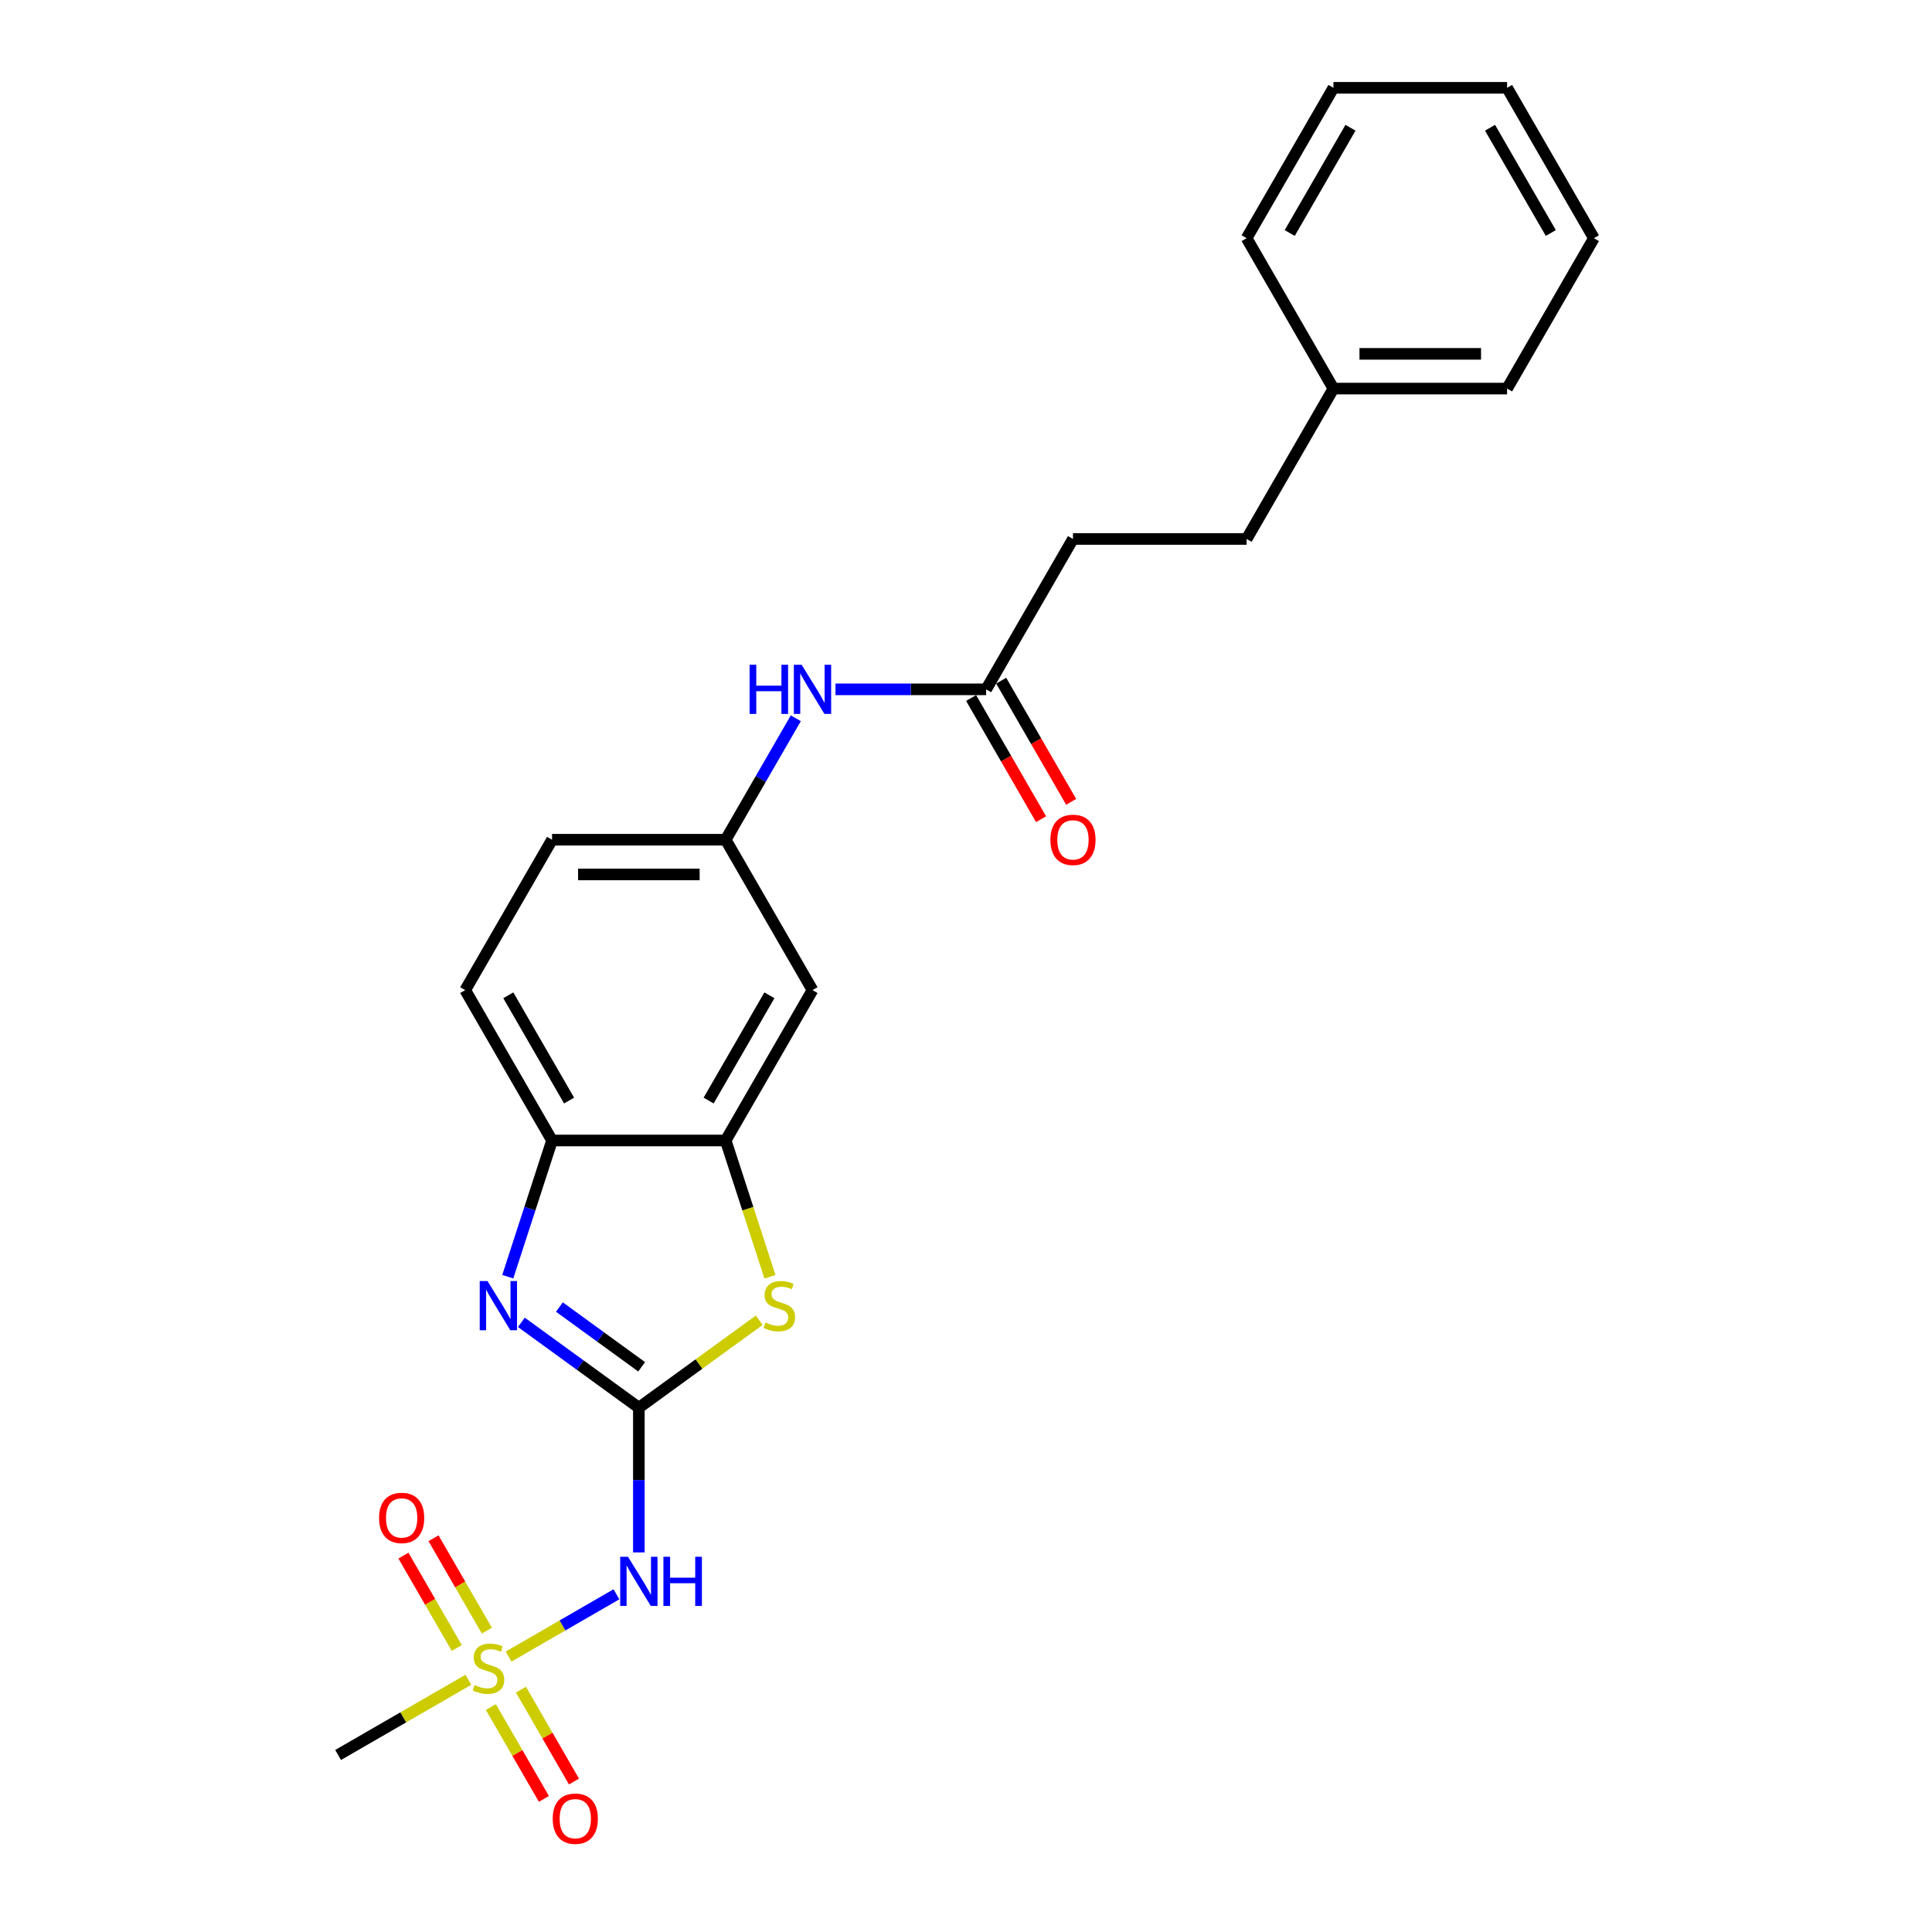 <?xml version='1.0' encoding='iso-8859-1'?>
<svg version='1.1' baseProfile='full'
              xmlns='http://www.w3.org/2000/svg'
                      xmlns:rdkit='http://www.rdkit.org/xml'
                      xmlns:xlink='http://www.w3.org/1999/xlink'
                  xml:space='preserve'
width='1000px' height='1000px' viewBox='0 0 1000 1000'>
<!-- END OF HEADER -->
<rect style='opacity:1.0;fill:#FFFFFF;stroke:none' width='1000' height='1000' x='0' y='0'> </rect>
<path class='bond-1' d='M 330.671,728.624 L 300.264,706.532' style='fill:none;fill-rule:evenodd;stroke:#000000;stroke-width:6px;stroke-linecap:butt;stroke-linejoin:miter;stroke-opacity:1' />
<path class='bond-1' d='M 300.264,706.532 L 269.857,684.441' style='fill:none;fill-rule:evenodd;stroke:#0000FF;stroke-width:6px;stroke-linecap:butt;stroke-linejoin:miter;stroke-opacity:1' />
<path class='bond-1' d='M 332.115,707.454 L 310.83,691.99' style='fill:none;fill-rule:evenodd;stroke:#000000;stroke-width:6px;stroke-linecap:butt;stroke-linejoin:miter;stroke-opacity:1' />
<path class='bond-1' d='M 310.83,691.99 L 289.545,676.525' style='fill:none;fill-rule:evenodd;stroke:#0000FF;stroke-width:6px;stroke-linecap:butt;stroke-linejoin:miter;stroke-opacity:1' />
<path class='bond-2' d='M 330.671,728.624 L 330.671,766.077' style='fill:none;fill-rule:evenodd;stroke:#000000;stroke-width:6px;stroke-linecap:butt;stroke-linejoin:miter;stroke-opacity:1' />
<path class='bond-2' d='M 330.671,766.077 L 330.671,803.529' style='fill:none;fill-rule:evenodd;stroke:#0000FF;stroke-width:6px;stroke-linecap:butt;stroke-linejoin:miter;stroke-opacity:1' />
<path class='bond-3' d='M 330.671,728.624 L 361.824,705.99' style='fill:none;fill-rule:evenodd;stroke:#000000;stroke-width:6px;stroke-linecap:butt;stroke-linejoin:miter;stroke-opacity:1' />
<path class='bond-3' d='M 361.824,705.99 L 392.976,683.357' style='fill:none;fill-rule:evenodd;stroke:#CCCC00;stroke-width:6px;stroke-linecap:butt;stroke-linejoin:miter;stroke-opacity:1' />
<path class='bond-0' d='M 263.242,857.433 L 291.156,841.316' style='fill:none;fill-rule:evenodd;stroke:#CCCC00;stroke-width:6px;stroke-linecap:butt;stroke-linejoin:miter;stroke-opacity:1' />
<path class='bond-0' d='M 291.156,841.316 L 319.071,825.2' style='fill:none;fill-rule:evenodd;stroke:#0000FF;stroke-width:6px;stroke-linecap:butt;stroke-linejoin:miter;stroke-opacity:1' />
<path class='bond-8' d='M 251.993,844.01 L 238.189,820.102' style='fill:none;fill-rule:evenodd;stroke:#CCCC00;stroke-width:6px;stroke-linecap:butt;stroke-linejoin:miter;stroke-opacity:1' />
<path class='bond-8' d='M 238.189,820.102 L 224.386,796.193' style='fill:none;fill-rule:evenodd;stroke:#FF0000;stroke-width:6px;stroke-linecap:butt;stroke-linejoin:miter;stroke-opacity:1' />
<path class='bond-8' d='M 236.426,852.998 L 222.622,829.089' style='fill:none;fill-rule:evenodd;stroke:#CCCC00;stroke-width:6px;stroke-linecap:butt;stroke-linejoin:miter;stroke-opacity:1' />
<path class='bond-8' d='M 222.622,829.089 L 208.818,805.181' style='fill:none;fill-rule:evenodd;stroke:#FF0000;stroke-width:6px;stroke-linecap:butt;stroke-linejoin:miter;stroke-opacity:1' />
<path class='bond-9' d='M 254.069,883.557 L 267.795,907.332' style='fill:none;fill-rule:evenodd;stroke:#CCCC00;stroke-width:6px;stroke-linecap:butt;stroke-linejoin:miter;stroke-opacity:1' />
<path class='bond-9' d='M 267.795,907.332 L 281.521,931.107' style='fill:none;fill-rule:evenodd;stroke:#FF0000;stroke-width:6px;stroke-linecap:butt;stroke-linejoin:miter;stroke-opacity:1' />
<path class='bond-9' d='M 269.636,874.569 L 283.363,898.344' style='fill:none;fill-rule:evenodd;stroke:#CCCC00;stroke-width:6px;stroke-linecap:butt;stroke-linejoin:miter;stroke-opacity:1' />
<path class='bond-9' d='M 283.363,898.344 L 297.089,922.119' style='fill:none;fill-rule:evenodd;stroke:#FF0000;stroke-width:6px;stroke-linecap:butt;stroke-linejoin:miter;stroke-opacity:1' />
<path class='bond-14' d='M 242.426,869.451 L 208.711,888.916' style='fill:none;fill-rule:evenodd;stroke:#CCCC00;stroke-width:6px;stroke-linecap:butt;stroke-linejoin:miter;stroke-opacity:1' />
<path class='bond-14' d='M 208.711,888.916 L 174.996,908.381' style='fill:none;fill-rule:evenodd;stroke:#000000;stroke-width:6px;stroke-linecap:butt;stroke-linejoin:miter;stroke-opacity:1' />
<path class='bond-5' d='M 262.823,660.821 L 274.277,625.568' style='fill:none;fill-rule:evenodd;stroke:#0000FF;stroke-width:6px;stroke-linecap:butt;stroke-linejoin:miter;stroke-opacity:1' />
<path class='bond-5' d='M 274.277,625.568 L 285.732,590.315' style='fill:none;fill-rule:evenodd;stroke:#000000;stroke-width:6px;stroke-linecap:butt;stroke-linejoin:miter;stroke-opacity:1' />
<path class='bond-4' d='M 398.531,660.857 L 387.07,625.586' style='fill:none;fill-rule:evenodd;stroke:#CCCC00;stroke-width:6px;stroke-linecap:butt;stroke-linejoin:miter;stroke-opacity:1' />
<path class='bond-4' d='M 387.07,625.586 L 375.61,590.315' style='fill:none;fill-rule:evenodd;stroke:#000000;stroke-width:6px;stroke-linecap:butt;stroke-linejoin:miter;stroke-opacity:1' />
<path class='bond-6' d='M 375.61,590.315 L 420.55,512.478' style='fill:none;fill-rule:evenodd;stroke:#000000;stroke-width:6px;stroke-linecap:butt;stroke-linejoin:miter;stroke-opacity:1' />
<path class='bond-6' d='M 366.784,569.652 L 398.241,515.166' style='fill:none;fill-rule:evenodd;stroke:#000000;stroke-width:6px;stroke-linecap:butt;stroke-linejoin:miter;stroke-opacity:1' />
<path class='bond-24' d='M 375.61,590.315 L 285.732,590.315' style='fill:none;fill-rule:evenodd;stroke:#000000;stroke-width:6px;stroke-linecap:butt;stroke-linejoin:miter;stroke-opacity:1' />
<path class='bond-13' d='M 285.732,590.315 L 240.792,512.478' style='fill:none;fill-rule:evenodd;stroke:#000000;stroke-width:6px;stroke-linecap:butt;stroke-linejoin:miter;stroke-opacity:1' />
<path class='bond-13' d='M 294.558,569.652 L 263.101,515.166' style='fill:none;fill-rule:evenodd;stroke:#000000;stroke-width:6px;stroke-linecap:butt;stroke-linejoin:miter;stroke-opacity:1' />
<path class='bond-11' d='M 420.55,512.478 L 375.61,434.641' style='fill:none;fill-rule:evenodd;stroke:#000000;stroke-width:6px;stroke-linecap:butt;stroke-linejoin:miter;stroke-opacity:1' />
<path class='bond-7' d='M 510.428,356.803 L 471.439,356.803' style='fill:none;fill-rule:evenodd;stroke:#000000;stroke-width:6px;stroke-linecap:butt;stroke-linejoin:miter;stroke-opacity:1' />
<path class='bond-7' d='M 471.439,356.803 L 432.449,356.803' style='fill:none;fill-rule:evenodd;stroke:#0000FF;stroke-width:6px;stroke-linecap:butt;stroke-linejoin:miter;stroke-opacity:1' />
<path class='bond-12' d='M 502.644,361.297 L 520.75,392.657' style='fill:none;fill-rule:evenodd;stroke:#000000;stroke-width:6px;stroke-linecap:butt;stroke-linejoin:miter;stroke-opacity:1' />
<path class='bond-12' d='M 520.75,392.657 L 538.856,424.017' style='fill:none;fill-rule:evenodd;stroke:#FF0000;stroke-width:6px;stroke-linecap:butt;stroke-linejoin:miter;stroke-opacity:1' />
<path class='bond-12' d='M 518.212,352.309 L 536.318,383.669' style='fill:none;fill-rule:evenodd;stroke:#000000;stroke-width:6px;stroke-linecap:butt;stroke-linejoin:miter;stroke-opacity:1' />
<path class='bond-12' d='M 536.318,383.669 L 554.423,415.029' style='fill:none;fill-rule:evenodd;stroke:#FF0000;stroke-width:6px;stroke-linecap:butt;stroke-linejoin:miter;stroke-opacity:1' />
<path class='bond-15' d='M 510.428,356.803 L 555.368,278.966' style='fill:none;fill-rule:evenodd;stroke:#000000;stroke-width:6px;stroke-linecap:butt;stroke-linejoin:miter;stroke-opacity:1' />
<path class='bond-10' d='M 411.904,371.777 L 393.757,403.209' style='fill:none;fill-rule:evenodd;stroke:#0000FF;stroke-width:6px;stroke-linecap:butt;stroke-linejoin:miter;stroke-opacity:1' />
<path class='bond-10' d='M 393.757,403.209 L 375.61,434.641' style='fill:none;fill-rule:evenodd;stroke:#000000;stroke-width:6px;stroke-linecap:butt;stroke-linejoin:miter;stroke-opacity:1' />
<path class='bond-25' d='M 375.61,434.641 L 285.732,434.641' style='fill:none;fill-rule:evenodd;stroke:#000000;stroke-width:6px;stroke-linecap:butt;stroke-linejoin:miter;stroke-opacity:1' />
<path class='bond-25' d='M 362.128,452.616 L 299.213,452.616' style='fill:none;fill-rule:evenodd;stroke:#000000;stroke-width:6px;stroke-linecap:butt;stroke-linejoin:miter;stroke-opacity:1' />
<path class='bond-16' d='M 240.792,512.478 L 285.732,434.641' style='fill:none;fill-rule:evenodd;stroke:#000000;stroke-width:6px;stroke-linecap:butt;stroke-linejoin:miter;stroke-opacity:1' />
<path class='bond-17' d='M 555.368,278.966 L 645.246,278.966' style='fill:none;fill-rule:evenodd;stroke:#000000;stroke-width:6px;stroke-linecap:butt;stroke-linejoin:miter;stroke-opacity:1' />
<path class='bond-18' d='M 645.246,278.966 L 690.186,201.129' style='fill:none;fill-rule:evenodd;stroke:#000000;stroke-width:6px;stroke-linecap:butt;stroke-linejoin:miter;stroke-opacity:1' />
<path class='bond-19' d='M 690.186,201.129 L 780.064,201.129' style='fill:none;fill-rule:evenodd;stroke:#000000;stroke-width:6px;stroke-linecap:butt;stroke-linejoin:miter;stroke-opacity:1' />
<path class='bond-19' d='M 703.667,183.153 L 766.582,183.153' style='fill:none;fill-rule:evenodd;stroke:#000000;stroke-width:6px;stroke-linecap:butt;stroke-linejoin:miter;stroke-opacity:1' />
<path class='bond-20' d='M 690.186,201.129 L 645.246,123.292' style='fill:none;fill-rule:evenodd;stroke:#000000;stroke-width:6px;stroke-linecap:butt;stroke-linejoin:miter;stroke-opacity:1' />
<path class='bond-21' d='M 780.064,201.129 L 825.004,123.292' style='fill:none;fill-rule:evenodd;stroke:#000000;stroke-width:6px;stroke-linecap:butt;stroke-linejoin:miter;stroke-opacity:1' />
<path class='bond-22' d='M 645.246,123.292 L 690.186,45.455' style='fill:none;fill-rule:evenodd;stroke:#000000;stroke-width:6px;stroke-linecap:butt;stroke-linejoin:miter;stroke-opacity:1' />
<path class='bond-22' d='M 667.555,120.604 L 699.012,66.118' style='fill:none;fill-rule:evenodd;stroke:#000000;stroke-width:6px;stroke-linecap:butt;stroke-linejoin:miter;stroke-opacity:1' />
<path class='bond-26' d='M 825.004,123.292 L 780.064,45.455' style='fill:none;fill-rule:evenodd;stroke:#000000;stroke-width:6px;stroke-linecap:butt;stroke-linejoin:miter;stroke-opacity:1' />
<path class='bond-26' d='M 802.695,120.604 L 771.238,66.118' style='fill:none;fill-rule:evenodd;stroke:#000000;stroke-width:6px;stroke-linecap:butt;stroke-linejoin:miter;stroke-opacity:1' />
<path class='bond-23' d='M 690.186,45.455 L 780.064,45.455' style='fill:none;fill-rule:evenodd;stroke:#000000;stroke-width:6px;stroke-linecap:butt;stroke-linejoin:miter;stroke-opacity:1' />
<path  class='atom-1' d='M 245.643 872.178
Q 245.931 872.286, 247.117 872.79
Q 248.304 873.293, 249.598 873.616
Q 250.928 873.904, 252.222 873.904
Q 254.631 873.904, 256.033 872.754
Q 257.435 871.567, 257.435 869.518
Q 257.435 868.116, 256.716 867.253
Q 256.033 866.39, 254.955 865.923
Q 253.876 865.455, 252.079 864.916
Q 249.814 864.233, 248.448 863.586
Q 247.117 862.939, 246.147 861.573
Q 245.212 860.207, 245.212 857.906
Q 245.212 854.706, 247.369 852.729
Q 249.562 850.751, 253.876 850.751
Q 256.824 850.751, 260.168 852.153
L 259.341 854.922
Q 256.285 853.663, 253.984 853.663
Q 251.503 853.663, 250.137 854.706
Q 248.771 855.713, 248.807 857.474
Q 248.807 858.84, 249.49 859.667
Q 250.209 860.494, 251.216 860.961
Q 252.258 861.429, 253.984 861.968
Q 256.285 862.687, 257.651 863.406
Q 259.017 864.125, 259.988 865.599
Q 260.995 867.037, 260.995 869.518
Q 260.995 873.041, 258.622 874.947
Q 256.285 876.816, 252.366 876.816
Q 250.101 876.816, 248.376 876.313
Q 246.686 875.845, 244.673 875.019
L 245.643 872.178
' fill='#CCCC00'/>
<path  class='atom-2' d='M 252.331 663.068
L 260.672 676.55
Q 261.499 677.88, 262.829 680.289
Q 264.159 682.697, 264.231 682.841
L 264.231 663.068
L 267.61 663.068
L 267.61 688.522
L 264.123 688.522
L 255.171 673.781
Q 254.129 672.056, 253.014 670.078
Q 251.936 668.101, 251.612 667.49
L 251.612 688.522
L 248.305 688.522
L 248.305 663.068
L 252.331 663.068
' fill='#0000FF'/>
<path  class='atom-3' d='M 325.044 805.776
L 333.385 819.258
Q 334.212 820.588, 335.542 822.997
Q 336.872 825.405, 336.944 825.549
L 336.944 805.776
L 340.324 805.776
L 340.324 831.23
L 336.837 831.23
L 327.885 816.49
Q 326.842 814.764, 325.728 812.787
Q 324.649 810.809, 324.325 810.198
L 324.325 831.23
L 321.018 831.23
L 321.018 805.776
L 325.044 805.776
' fill='#0000FF'/>
<path  class='atom-3' d='M 343.38 805.776
L 346.831 805.776
L 346.831 816.597
L 359.845 816.597
L 359.845 805.776
L 363.297 805.776
L 363.297 831.23
L 359.845 831.23
L 359.845 819.473
L 346.831 819.473
L 346.831 831.23
L 343.38 831.23
L 343.38 805.776
' fill='#0000FF'/>
<path  class='atom-4' d='M 396.194 684.531
Q 396.482 684.639, 397.668 685.142
Q 398.854 685.645, 400.149 685.969
Q 401.479 686.257, 402.773 686.257
Q 405.182 686.257, 406.584 685.106
Q 407.986 683.92, 407.986 681.871
Q 407.986 680.468, 407.267 679.606
Q 406.584 678.743, 405.505 678.275
Q 404.427 677.808, 402.629 677.269
Q 400.364 676.586, 398.998 675.939
Q 397.668 675.291, 396.697 673.925
Q 395.763 672.559, 395.763 670.258
Q 395.763 667.059, 397.92 665.081
Q 400.113 663.104, 404.427 663.104
Q 407.375 663.104, 410.718 664.506
L 409.891 667.274
Q 406.836 666.016, 404.535 666.016
Q 402.054 666.016, 400.688 667.059
Q 399.322 668.065, 399.358 669.827
Q 399.358 671.193, 400.041 672.02
Q 400.76 672.847, 401.766 673.314
Q 402.809 673.781, 404.535 674.321
Q 406.836 675.04, 408.202 675.759
Q 409.568 676.478, 410.539 677.952
Q 411.545 679.39, 411.545 681.871
Q 411.545 685.394, 409.172 687.299
Q 406.836 689.169, 402.917 689.169
Q 400.652 689.169, 398.926 688.665
Q 397.237 688.198, 395.223 687.371
L 396.194 684.531
' fill='#CCCC00'/>
<path  class='atom-9' d='M 196.21 785.677
Q 196.21 779.565, 199.23 776.15
Q 202.25 772.734, 207.894 772.734
Q 213.539 772.734, 216.559 776.15
Q 219.579 779.565, 219.579 785.677
Q 219.579 791.86, 216.523 795.384
Q 213.467 798.871, 207.894 798.871
Q 202.286 798.871, 199.23 795.384
Q 196.21 791.896, 196.21 785.677
M 207.894 795.995
Q 211.777 795.995, 213.862 793.406
Q 215.983 790.782, 215.983 785.677
Q 215.983 780.68, 213.862 778.163
Q 211.777 775.61, 207.894 775.61
Q 204.012 775.61, 201.89 778.127
Q 199.805 780.644, 199.805 785.677
Q 199.805 790.818, 201.89 793.406
Q 204.012 795.995, 207.894 795.995
' fill='#FF0000'/>
<path  class='atom-10' d='M 286.089 941.351
Q 286.089 935.24, 289.109 931.824
Q 292.129 928.409, 297.773 928.409
Q 303.417 928.409, 306.437 931.824
Q 309.457 935.24, 309.457 941.351
Q 309.457 947.535, 306.401 951.058
Q 303.345 954.545, 297.773 954.545
Q 292.165 954.545, 289.109 951.058
Q 286.089 947.571, 286.089 941.351
M 297.773 951.669
Q 301.656 951.669, 303.741 949.081
Q 305.862 946.456, 305.862 941.351
Q 305.862 936.354, 303.741 933.837
Q 301.656 931.285, 297.773 931.285
Q 293.89 931.285, 291.769 933.801
Q 289.684 936.318, 289.684 941.351
Q 289.684 946.492, 291.769 949.081
Q 293.89 951.669, 297.773 951.669
' fill='#FF0000'/>
<path  class='atom-11' d='M 387.995 344.077
L 391.447 344.077
L 391.447 354.898
L 404.461 354.898
L 404.461 344.077
L 407.913 344.077
L 407.913 369.53
L 404.461 369.53
L 404.461 357.774
L 391.447 357.774
L 391.447 369.53
L 387.995 369.53
L 387.995 344.077
' fill='#0000FF'/>
<path  class='atom-11' d='M 414.923 344.077
L 423.264 357.558
Q 424.091 358.889, 425.421 361.297
Q 426.751 363.706, 426.823 363.85
L 426.823 344.077
L 430.203 344.077
L 430.203 369.53
L 426.715 369.53
L 417.763 354.79
Q 416.721 353.064, 415.606 351.087
Q 414.528 349.11, 414.204 348.499
L 414.204 369.53
L 410.897 369.53
L 410.897 344.077
L 414.923 344.077
' fill='#0000FF'/>
<path  class='atom-13' d='M 543.683 434.713
Q 543.683 428.601, 546.703 425.185
Q 549.723 421.77, 555.368 421.77
Q 561.012 421.77, 564.032 425.185
Q 567.052 428.601, 567.052 434.713
Q 567.052 440.896, 563.996 444.419
Q 560.94 447.907, 555.368 447.907
Q 549.759 447.907, 546.703 444.419
Q 543.683 440.932, 543.683 434.713
M 555.368 445.031
Q 559.25 445.031, 561.335 442.442
Q 563.457 439.818, 563.457 434.713
Q 563.457 429.715, 561.335 427.199
Q 559.25 424.646, 555.368 424.646
Q 551.485 424.646, 549.364 427.163
Q 547.278 429.679, 547.278 434.713
Q 547.278 439.854, 549.364 442.442
Q 551.485 445.031, 555.368 445.031
' fill='#FF0000'/>
</svg>
